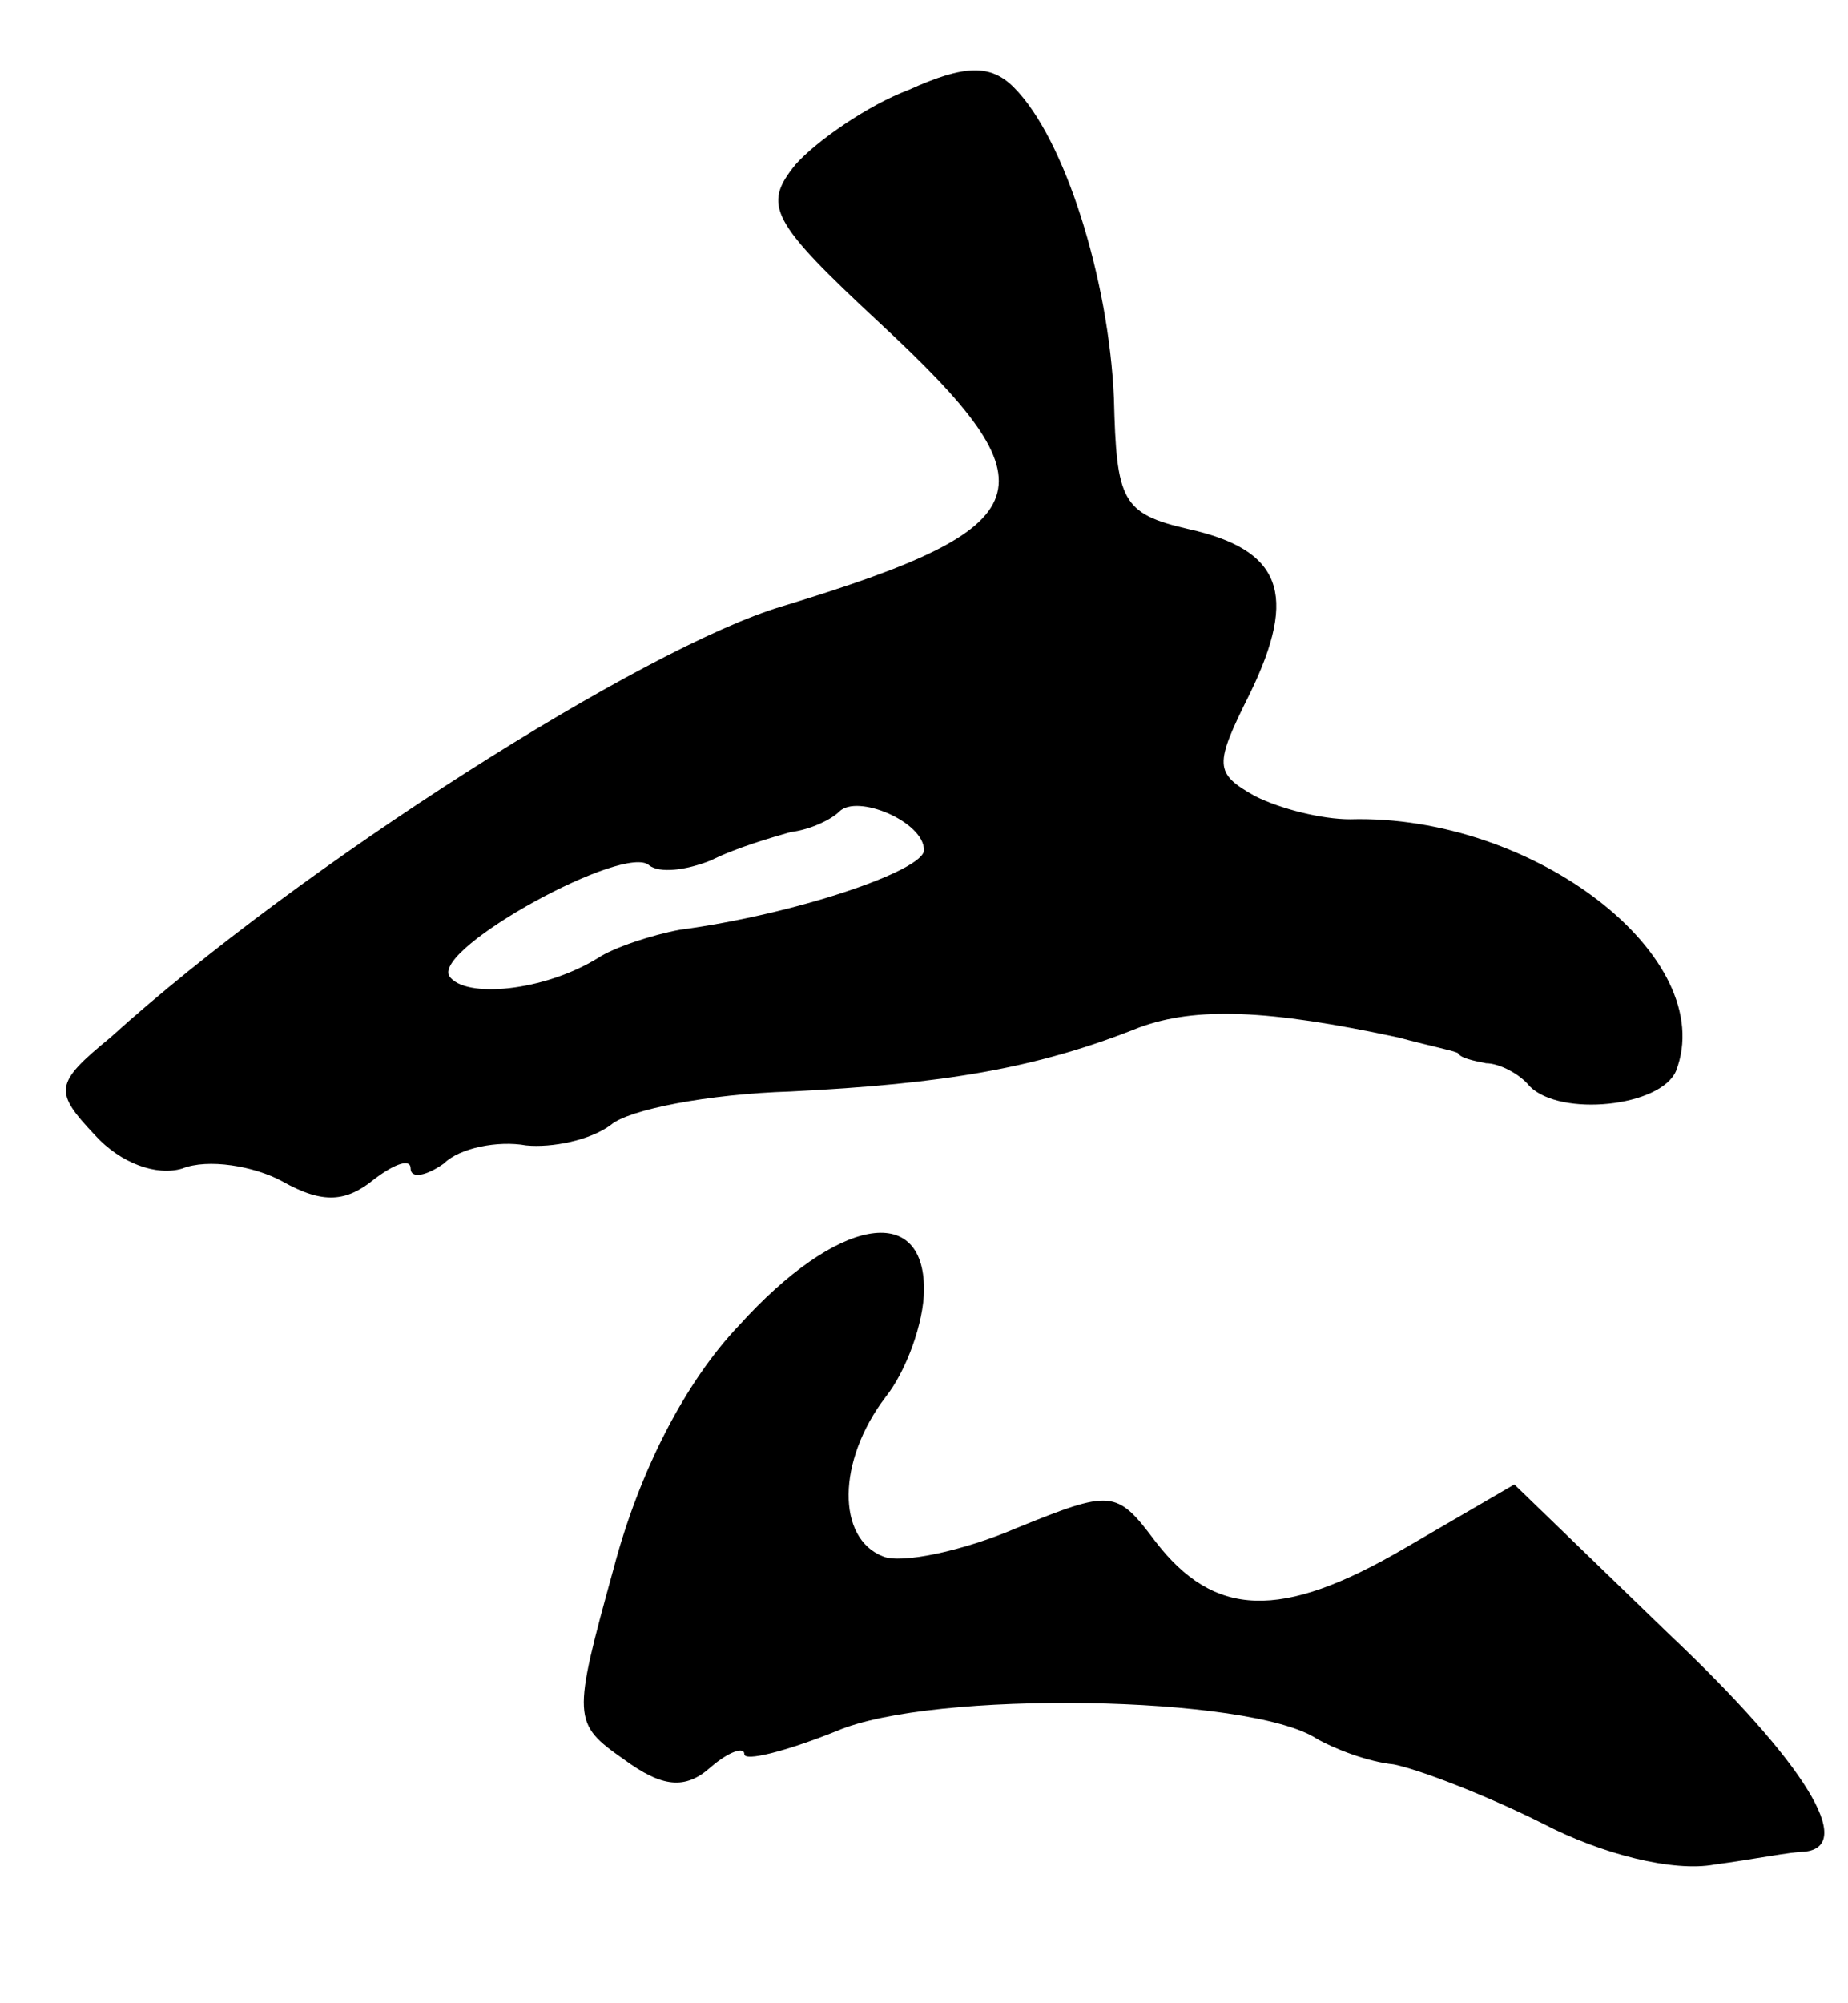 <?xml version="1.0" standalone="no"?>
<!DOCTYPE svg PUBLIC "-//W3C//DTD SVG 20010904//EN"
 "http://www.w3.org/TR/2001/REC-SVG-20010904/DTD/svg10.dtd">
<svg version="1.0" xmlns="http://www.w3.org/2000/svg"
 width="72pt" height="78pt" viewBox="0 0 72 78"
 preserveAspectRatio="xMidYMid meet">
<g transform="translate(0,78) scale(0.1,-0.1)"
fill="#000000" stroke="none">
<path d="M354 745 c-16 -6 -36 -20 -44 -29 -13 -16 -10 -22 33 -62 69 -64 64
-79 -38 -110 -54 -16 -188 -101 -262 -168 -22 -18 -22 -21 -6 -38 10 -11 24
-16 34 -13 10 4 28 1 39 -5 16 -9 25 -8 36 1 8 6 14 8 14 4 0 -4 6 -3 13 2 6
6 21 9 32 7 10 -1 25 2 33 8 7 6 38 12 70 13 60 3 96 9 136 25 22 8 50 7 101
-4 11 -3 21 -5 23 -6 1 -2 6 -3 11 -4 5 0 13 -4 17 -9 12 -12 51 -8 57 6 17
44 -55 100 -127 98 -11 0 -27 4 -37 9 -16 9 -16 12 -2 40 19 39 12 56 -24 64
-26 6 -28 11 -29 51 -2 46 -19 101 -39 121 -9 9 -19 9 -41 -1z m6 -296 c0 -8
-50 -25 -95 -31 -11 -2 -26 -7 -32 -11 -21 -13 -52 -16 -58 -7 -6 11 69 52 78
43 4 -3 14 -2 24 2 10 5 24 9 31 11 8 1 16 5 19 8 7 7 33 -4 33 -15z"/>
<path d="M288 264 c-21 -22 -39 -57 -49 -95 -16 -58 -16 -60 4 -74 15 -11 24
-12 34 -3 7 6 13 8 13 5 0 -3 16 1 36 9 37 16 161 14 187 -3 7 -4 20 -9 30
-10 10 -2 36 -12 58 -23 23 -12 51 -19 67 -16 15 2 30 5 35 5 20 2 1 34 -53
85 l-60 58 -43 -25 c-48 -28 -74 -27 -97 3 -15 20 -17 20 -54 5 -21 -9 -45
-14 -52 -11 -18 7 -18 37 1 62 8 10 15 29 15 42 0 34 -34 28 -72 -14z"/>
</g>
</svg>
